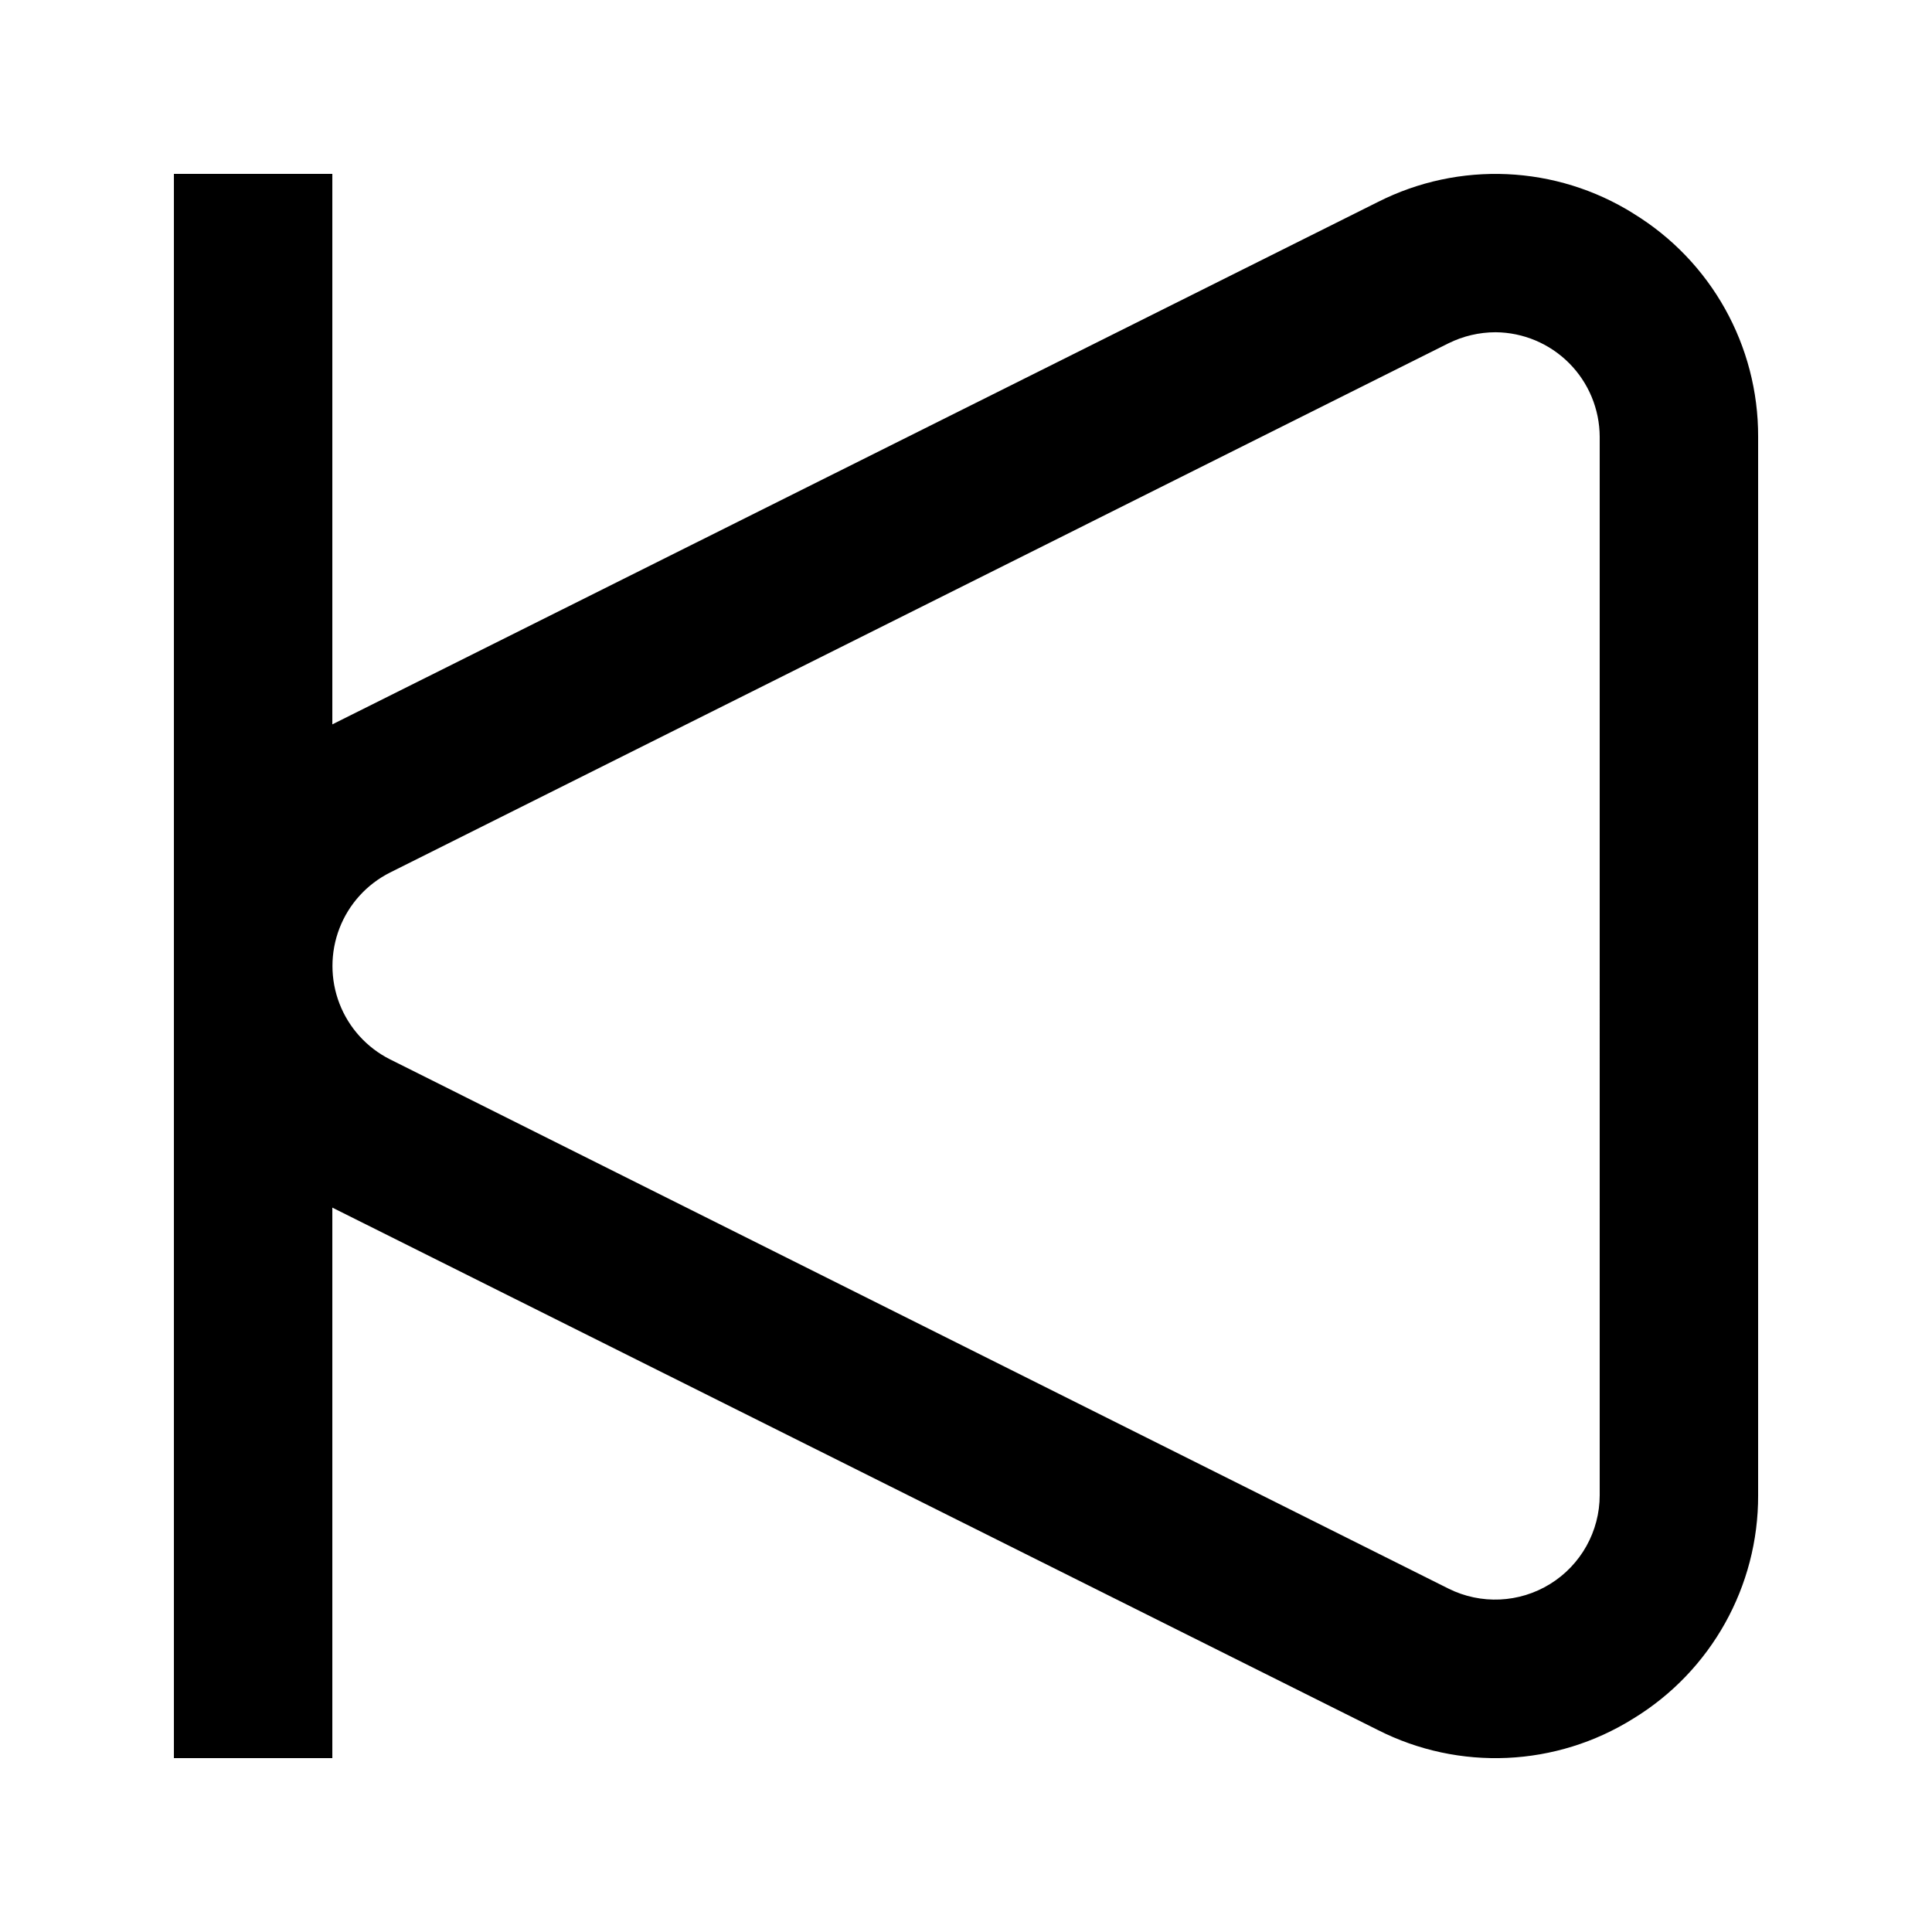 <?xml version="1.0" encoding="UTF-8"?>
<!-- Uploaded to: ICON Repo, www.svgrepo.com, Generator: ICON Repo Mixer Tools -->
<svg fill="#000000" width="800px" height="800px" version="1.1" viewBox="144 144 512 512" xmlns="http://www.w3.org/2000/svg">
 <path d="m576.86 200.57c-20.477-12.797-46.156-13.953-67.699-3.043l-277.09 138.44v-145.89h-41.984v419.84h41.984v-145.89l277.09 138.45c21.539 10.926 47.23 9.773 67.699-3.047 20.617-12.59 33.152-35.039 33.062-59.195v-280.45c0.09-24.16-12.445-46.605-33.062-59.199zm-8.922 339.65c-0.004 9.598-4.977 18.512-13.145 23.555-8.168 5.047-18.363 5.504-26.949 1.215l-280.45-140.23c-6.16-3.09-10.945-8.359-13.43-14.785-2.481-6.426-2.481-13.547 0-19.973 2.484-6.426 7.269-11.695 13.43-14.785l280.45-140.23c3.883-1.926 8.156-2.93 12.492-2.938 7.32 0.055 14.324 2.996 19.492 8.184s8.082 12.203 8.109 19.527z"/>
</svg>